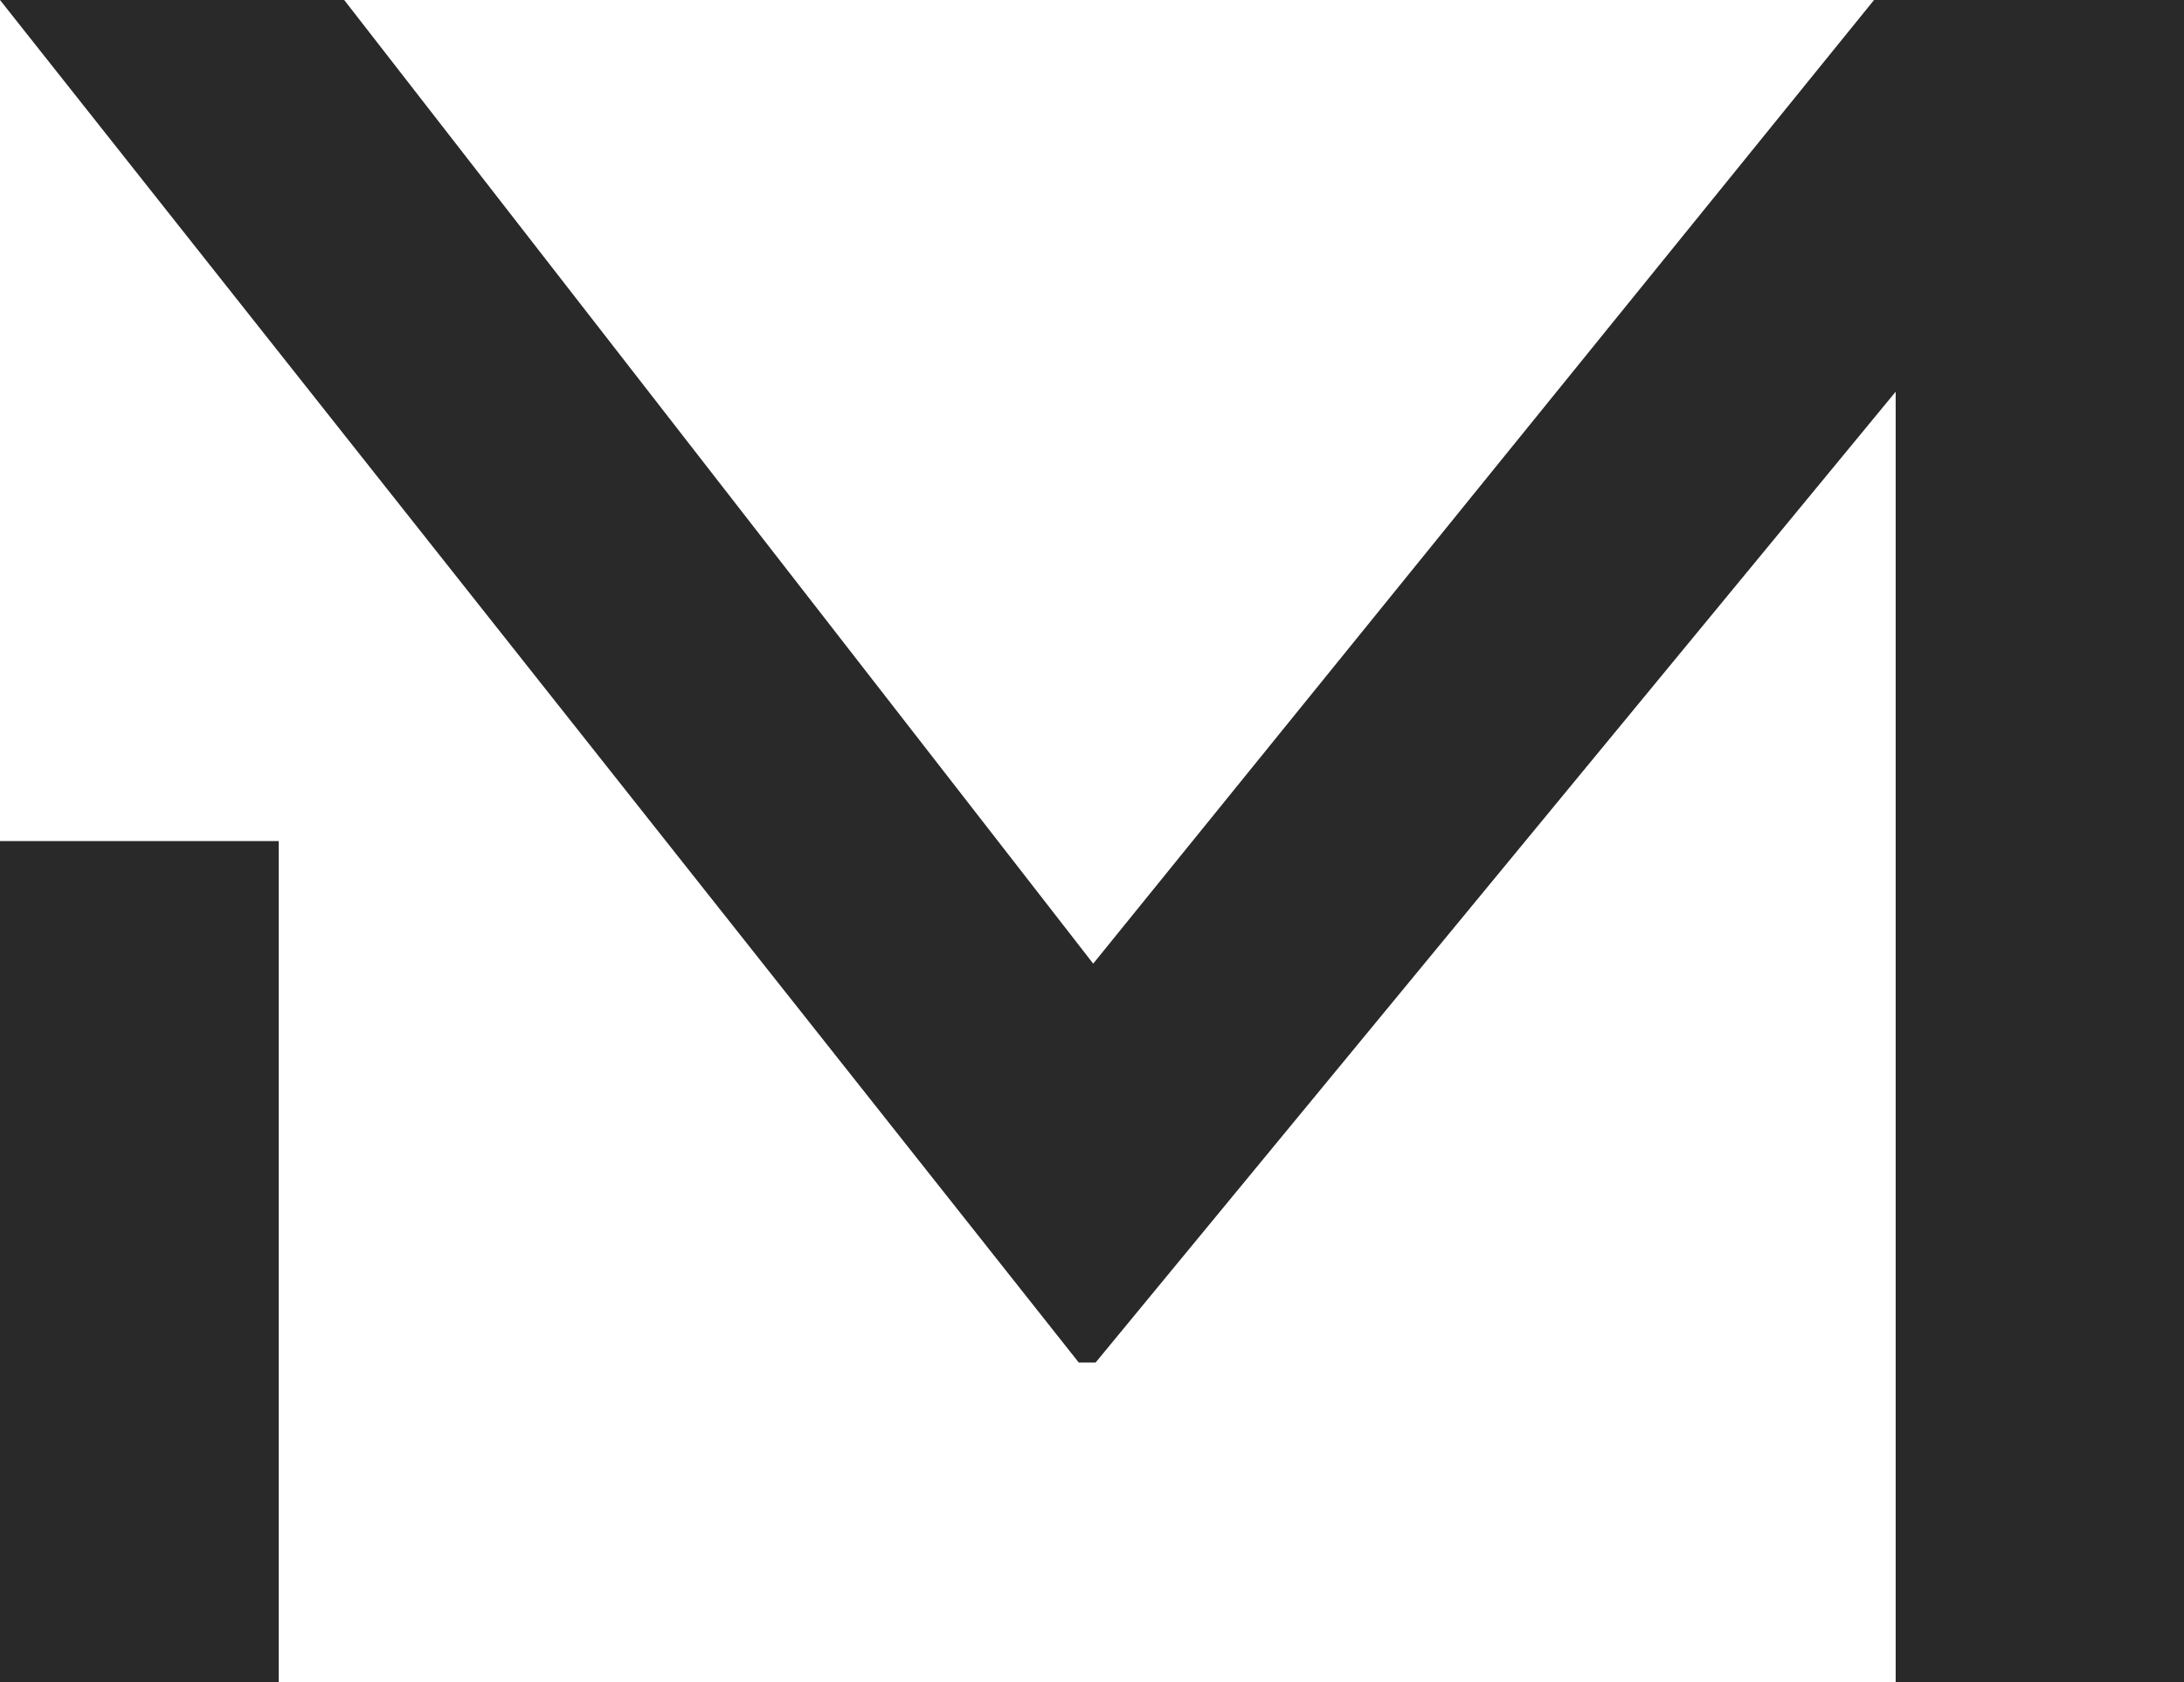 <?xml version="1.0" encoding="UTF-8"?>
<svg id="a" data-name="Layer 1" xmlns="http://www.w3.org/2000/svg" width="200" height="154.014" viewBox="0 0 200 154.014">
  <polygon points="171.615 0 100.11 88.228 31.52 0 0 0 98.788 124.751 100.329 124.751 173.597 35.864 173.597 154.014 200 154.014 200 0 171.615 0" fill="#292929" stroke-width="0"/>
  <rect x="0" y="77.007" width="25.523" height="77.007" fill="#292929" stroke-width="0"/>
</svg>